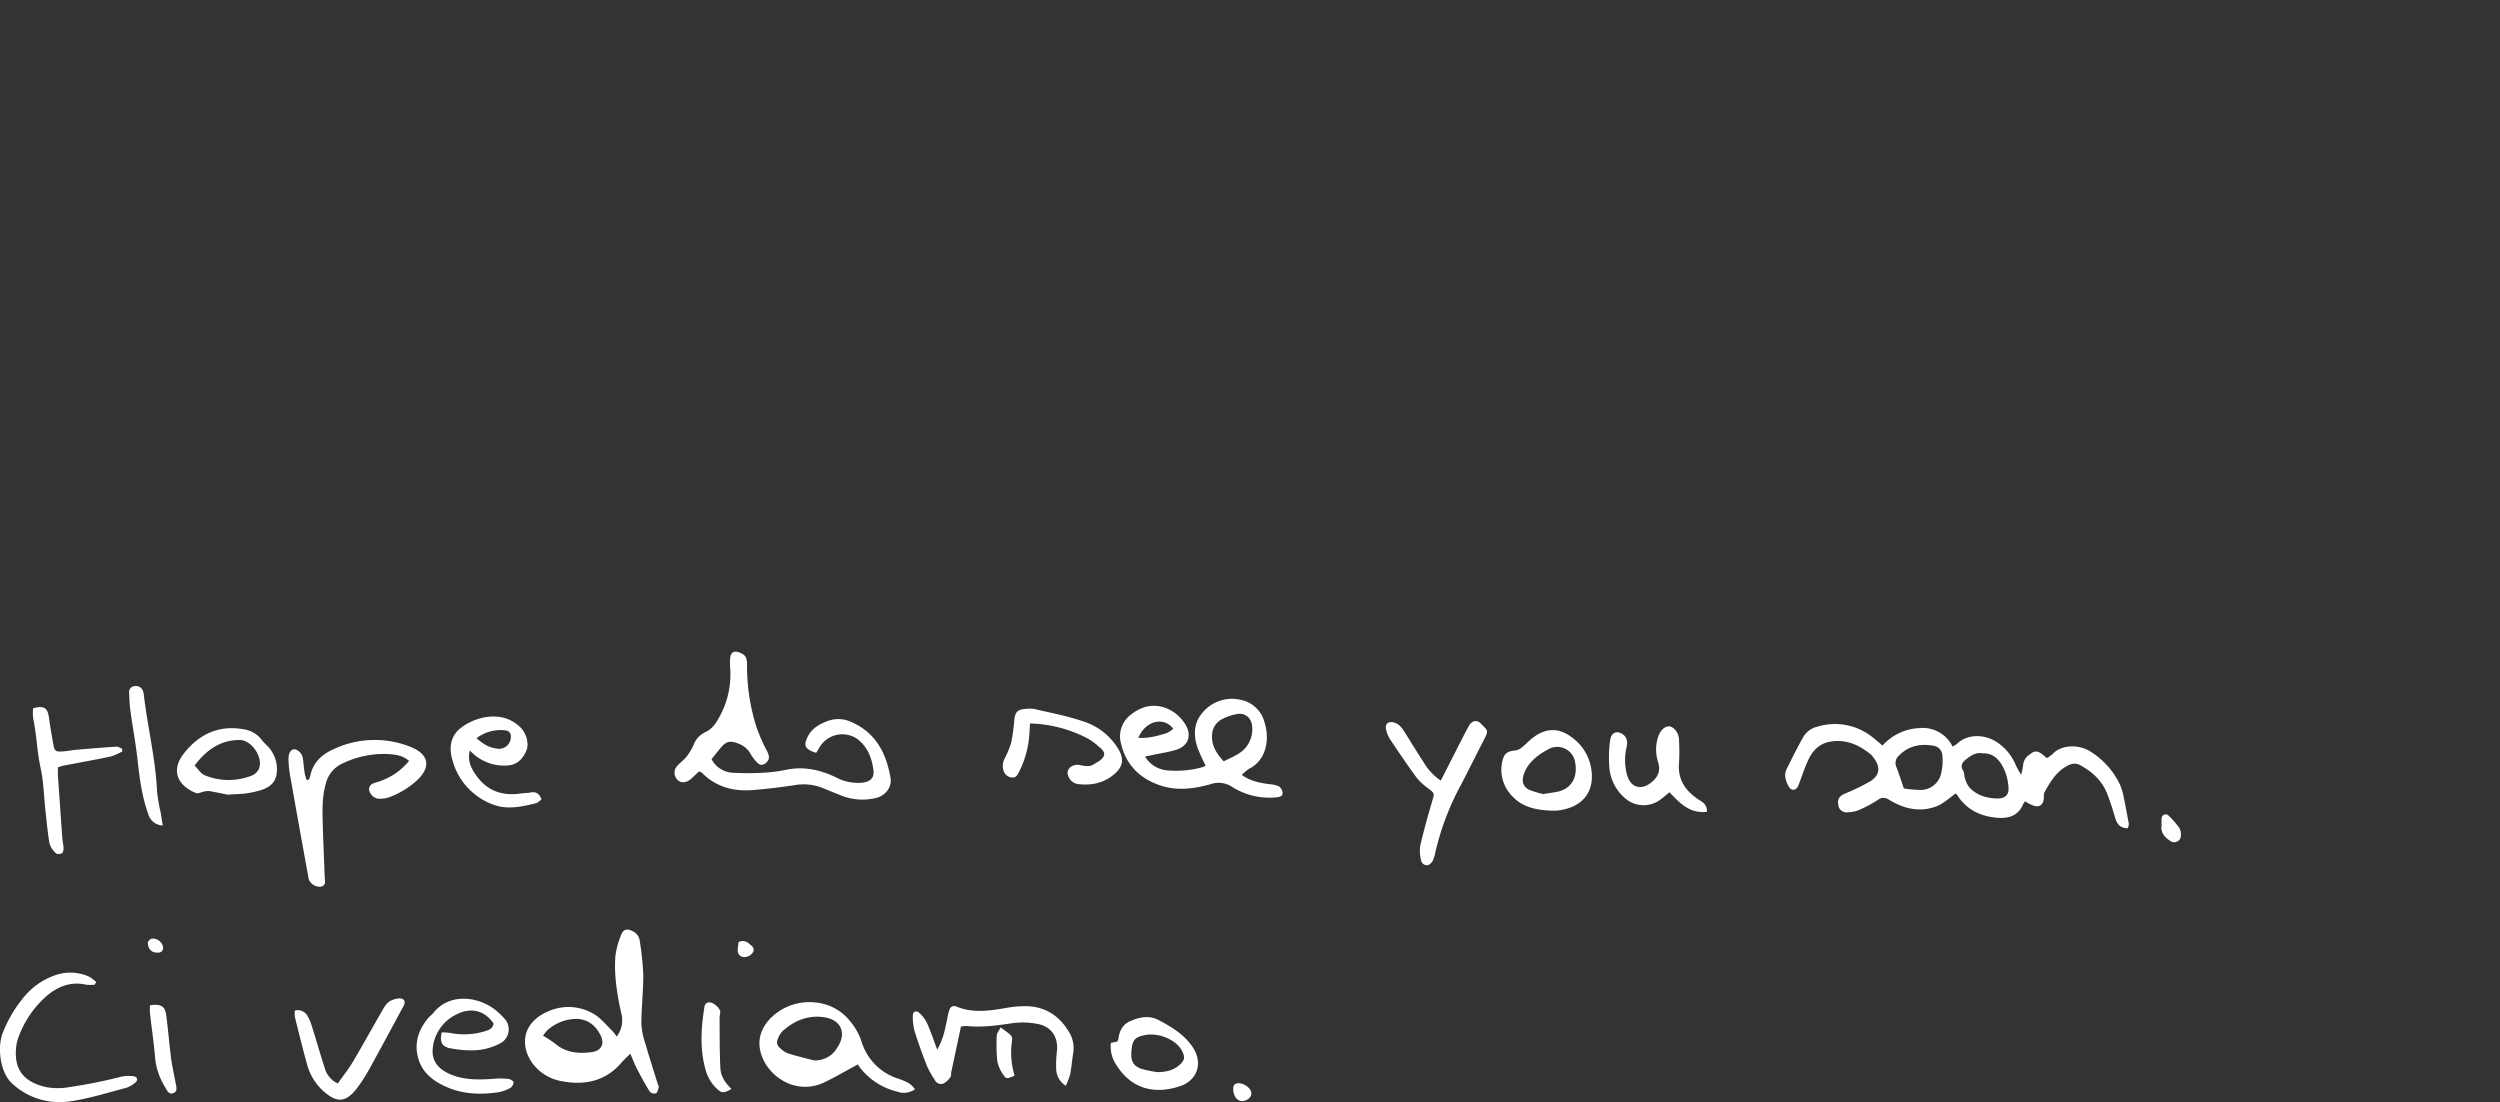 <svg id="Ebene_1" data-name="Ebene 1" xmlns="http://www.w3.org/2000/svg" viewBox="0 0 780.01 343.88"><rect x="0" y="0" width="780.01" height="343.88" fill="#333333" stroke="none"/><defs><style>.cls-1{fill:#fff;}</style></defs><title>ICON_setFinal</title><path class="cls-1" d="M631.86,250a5.79,5.79,0,0,0-.6.83c-1.69,4.08-5.1,4.69-8.88,4.24-4.82-.56-8.85-2.6-11.58-6.8-.21-.31-.46-.6-.57-.74-2,1.4-3.8,3.15-5.94,4-5.13,2-10.12.89-14.67-1.88-1.49-.91-2.41-1-3.85,0a37.3,37.3,0,0,1-5.86,3.11,9.42,9.42,0,0,1-3.37.68,2.59,2.59,0,0,1-3-2.47c-.29-1.62.36-2.58,2-3.32a67.28,67.28,0,0,0,8.05-3.92c3-1.9,3.18-4.53.92-7.38a5.86,5.86,0,0,0-.73-.9c-3.54-2.9-7.41-4.74-12.18-4.14-3.82.47-6.06,2.8-7.51,6-1.14,2.53-2,5.19-3,7.8-.48,1.29-1.82,1.78-2.69.72a7.81,7.81,0,0,1-1.38-3.34,4.27,4.27,0,0,1,.42-2.54c1.65-3.37,3.34-6.72,5.18-10a6.91,6.91,0,0,1,4.34-3.2,18.72,18.72,0,0,1,16.75,2.86c1.23.9,2.35,1.95,3.64,3a16.47,16.47,0,0,1,11.41-5.44,10.39,10.39,0,0,1,10.46,5.78,10.11,10.11,0,0,0,1.52-1c3.29-3.13,9.38-3.16,13.78.72a15.82,15.82,0,0,1,4.52,6.29,22.6,22.6,0,0,0,1.58,2.75,22.88,22.88,0,0,0,.61-3,4.25,4.25,0,0,1,1.81-3.15c1.81-1.48,2.7-1.45,4.56.1.29.24.56.51,1,.88a10.47,10.47,0,0,0,1.86-1.32c2.57-2.79,7.82-3.1,11.53-.88a24.55,24.55,0,0,1,9.52,10.62,19.35,19.35,0,0,1,1.22,4.43c.55,2.54,1,5.1,1.47,7.66a3.8,3.8,0,0,1-.33,1.35c-2.31,0-3.35-1.23-3.92-3.2-.73-2.5-1.52-5-2.45-7.42-1.59-4.18-4.71-7-8.54-9.08-1.71-.94-3.27-.21-4.64.64-3.07,1.89-4.83,4.93-6.5,8a3.2,3.2,0,0,0-.12,1.4c-.07,2.59-1.7,3.53-4,2.28C633.14,250.87,632.67,250.54,631.86,250ZM594,246a41.58,41.58,0,0,0,5,.47,6.58,6.58,0,0,0,6.55-4.79,16.43,16.43,0,0,0,.5-5.69,3.31,3.31,0,0,0-2.47-3.26c-4.08-.77-7.9-.21-11,2.93a3.08,3.08,0,0,0-1,3.4C592.46,241.31,593.19,243.58,594,246Zm24.44-11c-2.23-.3-3.77.94-5.27,2.13-1,.84-1.58,1.85-.68,3.27.43.68.31,1.69.6,2.5a8.29,8.29,0,0,0,1.36,2.78c2.39,2.55,5.55,3.44,8.93,3.44,2.12,0,3.39-1.08,3.29-3.19a16.28,16.28,0,0,0-1.45-6.08C623.91,237.14,621.94,234.83,618.45,235.05ZM255.9,232.83a8.26,8.26,0,0,1,11.63-2.24c3.2,2.45,4.53,6,5,9.78.3,2.33-1,3.51-3.36,3.82a14.7,14.7,0,0,1-8.4-1.68c-4.91-2.35-10-3.46-15.47-2.34a44.37,44.37,0,0,1-6.89.91,89.9,89.9,0,0,1-10.12,0,7.88,7.88,0,0,1-6.28-4.22c.95-1.19,1.78-2.24,2.63-3.28,1.9-2.31,3-2.62,5.76-1.57a7.09,7.09,0,0,1,3.86,3.33,11.93,11.93,0,0,0,2.11,2.7c.93.94,2,.63,2.81-.21,1.08-1.07.81-2.16.17-3.42a53.52,53.52,0,0,1-3.27-7.4,62.21,62.21,0,0,1-3-19.4c0-2.54-.5-3.31-2.44-4.06-1.61-.62-2.63,0-2.82,1.71a17.78,17.78,0,0,0,0,3.18,27.2,27.2,0,0,1-3.42,15.34c-1.08,2-2.29,3.77-4.49,4.72a7.19,7.19,0,0,0-3.54,4,17.27,17.27,0,0,1-2.21,3.63c-.9,1.12-2.16,1.95-3.06,3.08a3.15,3.15,0,0,0-.64,2.27c.53,2.64,2.94,3.39,5,1.64.94-.79,1.8-1.67,2.59-2.41.49.17.73.18.85.3,4.46,4.56,10,6,16.17,5.48q6.33-.54,12.64-1.48a16,16,0,0,1,8.54.69c2.15.86,4.29,1.75,6.45,2.6a18.06,18.06,0,0,0,10.26.76c3.09-.6,5.44-3.26,4.87-6.47-1.36-7.69-4.6-14-12.24-17.33a9.42,9.42,0,0,0-7.53-.23c-2.46.93-4.71,2.21-6,4.73-1.45,2.84-1,4,2.59,5.13C255.12,234.13,255.51,233.48,255.9,232.83ZM192.42,323.4a8.35,8.35,0,0,0,1.44-7.16c-1.31-5.85-2.29-11.79-1.87-17.81a25.54,25.54,0,0,1,1.78-6.67c.7-1.88,1.91-2.15,3.71-1.17a3.81,3.81,0,0,1,2.12,2.94,93.21,93.21,0,0,1,1.11,10.63c0,5.11-.58,10.22-.6,15.33a22.89,22.89,0,0,0,1.27,6.2c1.2,4.17,2.54,8.3,3.82,12.44.12.37.4.78.32,1.1-.18.69-.38,1.63-.88,1.91a2,2,0,0,1-1.91-.54c-1.47-2.37-2.8-4.82-4.08-7.29-.7-1.36-1.21-2.81-2-4.56-1.06,1.08-2,1.89-2.75,2.8-4.93,5.77-11.37,7.11-18.41,5.83a14.51,14.51,0,0,1-9.63-6c-4-6.14-2.19-12.82,5.42-15.94a15.46,15.46,0,0,1,13.95.9c2.11,1.2,3.73,3.27,5.53,5A17.58,17.58,0,0,1,192.42,323.4Zm-23-.26a37.61,37.61,0,0,1,3.78,2.47c3.28,2.82,7.13,3.16,11.16,2.7,3.26-.37,4.46-2.59,2.9-5.54-1.66-3.11-4.23-5-7.92-4.86a13.9,13.9,0,0,0-8.43,3.4A11.75,11.75,0,0,0,169.45,323.14Zm218-81.38c2.76,2,5.59,2.47,8.46,2.89a9.6,9.6,0,0,1,3.07.65,2.86,2.86,0,0,1,1.22,2c.11,1.05-.84,1.38-1.78,1.46a21.84,21.84,0,0,1-13.86-3.18,7.6,7.6,0,0,0-6.74-.94c-5.06,1.43-10.29,2.16-15.43.53-6.52-2.07-11-6.37-12.59-13.14a8.45,8.45,0,0,1,3.1-9.08c3.2-2.52,6.68-3.45,10.57-2.15a12.05,12.05,0,0,1,6.38,5.22c2.09,3.31,1,6.65-2.68,7.86-2.29.74-4.7,1.07-7.06,1.58l-2.82.58a8.86,8.86,0,0,0,6.78,4.3,30.71,30.71,0,0,0,11.2-1,3.78,3.78,0,0,0,.91-.51,54.92,54.92,0,0,1-2.53-5.59c-1.32-4-1.2-7.84,1.79-11.14A11.89,11.89,0,0,1,387,218.33a9.58,9.58,0,0,1,7.5,6.92c1.75,5.42.61,12-4.84,14.64A13.33,13.33,0,0,0,387.47,241.76Zm-5.65-4.19c1.62-.84,3.2-1.51,4.64-2.41a8.82,8.82,0,0,0,4.28-8.28c-.1-2.6-1.89-4.45-4.47-4.14a15.84,15.84,0,0,0-4.87,1.6,5.72,5.72,0,0,0-3.18,5.13C378,232.63,379.48,235,381.82,237.57Zm-26.66-7.38c3.31.25,6.13-.63,8.94-1.47a7.83,7.83,0,0,0,2-1.36C363.09,223.46,357.38,224.88,355.16,230.19ZM95.67,243.32a16,16,0,0,1-.61-2.09c-.24-1.53-.34-3.08-.56-4.6s-1.59-2.92-2.82-2.83c-1,.08-1.71,1.29-1.67,3a30.85,30.85,0,0,0,.41,4.61q2.82,16,5.73,31.92a6,6,0,0,0,.24,1.12,3.7,3.7,0,0,0,3.72,2.2c1.79-.44,1.23-1.93,1.19-3.1-.18-5.5-.46-11-.6-16.5-.1-4.15-.25-8.3.91-12.38a9.43,9.43,0,0,1,5.54-6.61,29.78,29.78,0,0,1,14.07-2.79c2.15.17,4.38.35,6.42,2.16a34.3,34.3,0,0,1-2.69,2.7,20.7,20.7,0,0,1-7.64,4c-1.18.31-2.23.83-2.16,2.31a3.52,3.52,0,0,0,2.66,2.73,8.73,8.73,0,0,0,3.42-.36,26.34,26.34,0,0,0,8.66-5.15c4.78-4.29,4-8.4-2-10.71a30.08,30.08,0,0,0-23.94.86c-3.6,1.61-6.27,4.12-7.13,8.18a8.92,8.92,0,0,1-.46,1.28Zm189.8,96.53a5.91,5.91,0,0,1-5.48.76,21.07,21.07,0,0,1-11.35-7.1c-.42-.53-.79-1.1-1-1.41-3.7,2-6.92,3.89-10.27,5.52-8,3.9-15.69-.6-18.75-6.12s-1.89-11,3.3-15.15a17,17,0,0,1,12.49-3.57,15.51,15.51,0,0,1,10.71,5.69,19.47,19.47,0,0,1,3.67,6.46,17.46,17.46,0,0,0,11.57,11.65,18.75,18.75,0,0,1,3.43,1.52A9.51,9.51,0,0,1,285.47,339.85Zm-31.44-9a7.89,7.89,0,0,0,7.13-3.88c3-4.34,1.51-8.6-3.66-9.52s-9.7.91-13.51,4.43a7.24,7.24,0,0,0-1.28,2.24,2.21,2.21,0,0,0,.66,2.86,7.85,7.85,0,0,0,2.36,1.64C248.46,329.49,251.26,330.14,254,330.87Zm79.86,4.39c.39-2.08.59-4.19.89-6.29a9.65,9.65,0,0,0-.82-6.21c-2.95-5.4-7.36-8.64-13.64-8.8a33.53,33.53,0,0,0-6.62.58c-5.07.88-10.1,1.6-15.1-.4-1.35-.54-2.14-.05-2.56,1.47s-.59,3-1,4.53a23.4,23.4,0,0,1-2.62,7.38c-1.19-3.16-2.07-5.81-3.21-8.34a10.47,10.47,0,0,0-2.4-3.15c-.92-.87-2-.42-2,.85a16.46,16.46,0,0,0,.55,4.86c1.14,3.68,2.46,7.32,3.87,10.91a28.82,28.82,0,0,0,2.41,4.29,2.15,2.15,0,0,0,2.69,1.16,6.23,6.23,0,0,0,2.19-2c.31-.41.18-1.13.3-1.69q1.5-7,3-14.09a10.1,10.1,0,0,1,1.76-.18c4.86.5,9.62-.19,14.42-.9a24.15,24.15,0,0,1,7.77.26c4.27.78,6.46,4.17,6,8.45a36.17,36.17,0,0,0-.24,5.5,6.39,6.39,0,0,0,3,5.34A26.35,26.35,0,0,0,333.89,335.26Zm-193.21-8.15a32.86,32.86,0,0,0,6.32.62,18.83,18.83,0,0,0,8.94-2.11,4.91,4.91,0,0,0,1.38-7.86,20.57,20.57,0,0,0-2-2c-5.33-4.77-14.74-6.27-20,.16-.6.74-1.44,1.3-2,2.06-2.47,3.16-3.85,6.67-3.16,10.76.95,5.73,5,8.75,9.9,10.73s10.18,2.11,15.4,1.34a12.25,12.25,0,0,0,3.77-1.35,2.39,2.39,0,0,0,1-1.78c0-.32-.9-.92-1.46-1a20,20,0,0,0-4-.12c-4.93.35-9.8.62-14.52-1.48-3.82-1.69-5.73-4.42-5.19-8.32a13.12,13.12,0,0,1,7.55-10.33c4.51-2.25,8.75-1,11.39,2.94-.22,1.47-1.31,2-2.58,2.36a22.28,22.28,0,0,1-10.88.59,16.84,16.84,0,0,0-2.73-.18C137.11,325.21,137.93,326.63,140.68,327.11ZM444.16,237.8c-2-3.06-3.92-6.2-5.87-9.31-.88-1.42-1.85-2.76-3.61-3.13-1.54-.33-2.55.52-2.25,2.06a9.21,9.21,0,0,0,1.26,3.21c2.67,4,5.37,8,8.23,11.91a18.81,18.81,0,0,0,3.8,3.53c1.9,1.46,1.85,1.43,1.16,3.79-1.36,4.63-2.67,9.27-3.76,14a11.42,11.42,0,0,0,.27,4.56,1.81,1.81,0,0,0,2.17,1.49,2.89,2.89,0,0,0,1.52-1.47,10.88,10.88,0,0,0,.75-2.49,83.75,83.75,0,0,1,6.9-19c2.86-5.37,5.53-10.84,8.32-16.24,1.5-2.91,1.11-2.77-1-4.93-1.27-1.32-2.84-.94-3.77.72-.8,1.44-1.54,2.9-2.29,4.36l-6.46,12.69A17.9,17.9,0,0,1,444.16,237.8ZM30,306.38a11.19,11.19,0,0,0-2.35-1.73,14.31,14.31,0,0,0-10.17-.47A22,22,0,0,0,7.53,311,40.29,40.29,0,0,0,.81,322.39c-1.61,4.15-1,12.31,3.24,15.91a21.72,21.72,0,0,0,17.74,5.34c5.88-.84,11.63-2.67,17.41-4.18a8.21,8.21,0,0,0,3-1.67c1-.82.64-1.88-.63-2a10.9,10.9,0,0,0-3.74.14A152.26,152.26,0,0,1,22,339.12a20.66,20.66,0,0,1-7.43.1C8,337.79,4.42,334.28,5,327.26a12.33,12.33,0,0,1,.78-3.67,31.37,31.37,0,0,1,8.94-13c3.51-2.88,7.45-4.41,12.11-3.37a12.52,12.52,0,0,0,2.74,0ZM146.6,234.13c-.77,3,.23,5.16,1.54,7.18,3.43,5.28,8.33,7.19,14.47,6.24.95-.15,1.94-.09,2.88-.28,1.71-.34,2.8.29,3.45,2.14-.55.39-1.09,1.05-1.75,1.21-4.58,1.13-9.2,2.15-13.83.22a20.41,20.41,0,0,1-12.23-13.78c-1.11-3.81-.56-7.5,2.71-10a17.78,17.78,0,0,1,7-3.18c4.19-.83,8.25-.14,11.54,3.07,1.77,1.74,2.79,5,1.87,7.17-1.11,2.66-2.93,4.58-6,4.71A14.37,14.37,0,0,1,146.6,234.13Zm2.08-3.81c2.07,1.86,4,3,6.4,3.25a3.66,3.66,0,0,0,4.3-3.62,1.79,1.79,0,0,0-1.59-2.06A12.42,12.42,0,0,0,148.68,230.32Zm335.68,22.62c-5.21-.18-9.49-1.13-12.68-4.68a11.7,11.7,0,0,1-2.95-10.71c.53-2.45,1.56-3.2,4.09-3.4a4.08,4.08,0,0,0,2-.93c1.13-.9,2.11-2,3.24-2.89,3.51-2.76,7.65-3.77,12.16-.42a15,15,0,0,1,6.34,10.52c.82,6.8-2.82,11.27-9.94,12.38A15.42,15.42,0,0,1,484.36,252.94Zm-2.89-5.2c1.75-.27,3-.44,4.23-.67,5.28-1,6.47-5.42,5.77-9.1a5.65,5.65,0,0,0-8.6-4.07c-.59.33-1.19.64-1.75,1-2.61,1.75-4.84,3.83-5.78,7-.62,2.06,0,3.71,1.9,4.57A28.93,28.93,0,0,0,481.47,247.74Zm48.43,1.68c-3.92-2.6-6.39-6-6.06-11a61.83,61.83,0,0,0,0-7.82c-.11-2-1.57-3.75-2.89-3.95s-2.83,1-3.6,3.21a12.8,12.8,0,0,0,0,8c.9,2.93-.29,4.9-2.46,6.51-3.05,2.27-6.14,1.21-7.2-2.45a17.39,17.39,0,0,1-.36-8,13.6,13.6,0,0,0,.35-2,3.3,3.3,0,0,0-2.88-3.43c-1.2-.15-2.26.71-2.45,2.65a38.5,38.5,0,0,0-.22,8.37,14.14,14.14,0,0,0,4.93,9.57,8.75,8.75,0,0,0,11.21.23c.83-.63,1.62-1.32,2.6-2.12,3.17,3.28,6.24,6.74,11.7,6.1C532.62,250.89,531.18,250.27,529.9,249.42ZM339,230.22a17.28,17.28,0,0,1,3.33,2.29c1,.93,2.76,2,2,3.48-.6,1.2-2.23,1.94-3.51,2.72a3.65,3.65,0,0,1-2,.29c-.85,0-1.68-.33-2.53-.37-2.2-.09-3.8,1.7-3,3.45a3.79,3.79,0,0,0,2.94,2.54c4.43.56,8.5-.33,11.83-3.44,2.27-2.12,2.59-4.29,1.14-7A19.67,19.67,0,0,0,337.73,225c-4.81-1.64-9.86-2.58-14.83-3.75a9.56,9.56,0,0,0-2.88-.07c-2.63.18-3.3,1-3.56,3.54a58.56,58.56,0,0,1-1,7.15,31,31,0,0,1-2,4.8,4.83,4.83,0,0,0-.3,3.92,3,3,0,0,0,2.61,2c1.18.14,1.65-.75,2.11-1.64a29.74,29.74,0,0,0,3.26-11.62c.07-1,.14-2.08.23-3.61A41,41,0,0,1,339,230.22Zm-268,17.72c-1.52-.31-3.67-.79-5.84-1.14a5.72,5.72,0,0,0-1.85.27c-.71.13-1.54.6-2.1.38-6-2.37-7.79-7.22-4-12.15,4.63-6.07,10.88-9.18,18.76-7.77a8.62,8.62,0,0,1,5.63,3.23c.52.69,1.16,1.28,1.75,1.92a10.22,10.22,0,0,1,3,6.11c.39,4.24-1.07,6.58-5.18,7.81a31.6,31.6,0,0,1-4.82,1C74.74,247.76,73.19,247.78,70.94,247.94Zm-10.25-9.06c1.11,1.11,1.92,2.5,3.11,3a19.61,19.61,0,0,0,14.66.12,4.24,4.24,0,0,0,2.24-2.07c1.51-3.48-2.24-9.07-6-9.05C68.68,230.91,64.38,234,60.69,238.88ZM92,317.29c1.21,4.87,2.4,9.73,3.74,14.56a17.33,17.33,0,0,0,4.74,8.2c4.2,3.89,7.14,4.37,10.86-.47a49.19,49.19,0,0,0,3.92-6.08c3.59-6.5,7.08-13.05,10.62-19.57.81-1.48.28-2.47-1.44-2.42a6.64,6.64,0,0,0-2.2.58c-1.66.65-2.38,2.19-3.19,3.59-3,5.18-5.87,10.43-8.93,15.57-1.4,2.36-3.14,4.53-4.73,6.79a7.38,7.38,0,0,1-4.06-4.78c-1.41-4.3-2.62-8.67-4-13A13.75,13.75,0,0,0,96,317.1a3.44,3.44,0,0,0-4-1.8A8.75,8.75,0,0,0,92,317.29ZM38.09,233.6c-.58-.22-1.18-.68-1.75-.64-4,.25-8.05.58-12.08.93-1.63.14-3.25.47-4.89.57-2,.12-2.34-.15-2.71-2.14-.53-2.85-1-5.7-1.41-8.57S13.67,220,10.34,221a14.33,14.33,0,0,0,0,3.07c1.11,5.16,1.2,10.46,2.35,15.65.95,4.3,1,8.8,1.5,13.21.38,3.44.67,6.9,1.27,10.3a6.88,6.88,0,0,0,2,3c.31.32,1.31.26,1.84,0,.34-.15.54-1,.53-1.47,0-1-.3-2.09-.38-3.15q-.7-9.81-1.37-19.63c-.06-.83,0-1.67,0-2.61.68-.19,1.21-.38,1.77-.49,4.91-.95,9.85-1.82,14.75-2.86a18.09,18.09,0,0,0,3.56-1.58ZM346.6,325.41l2-.47c.13-.24.29-.39.31-.57.31-2.52,1.17-4.66,3.72-5.77,2.94-1.28,5.89-1.9,8.91-.31,3.92,2.08,7.66,4.29,10.35,8.07,3.77,5.31,1.57,10.8-3.72,12.54-8.36,2.74-15.4.63-20-6.83A10.22,10.22,0,0,1,346.6,325.41ZM361,334.5c2.64,0,5.05-.46,7.05-2.26,1.6-1.44,1.74-2.41.75-4.35C367,324.38,361.36,322,357,323c-3,.63-3.73,1.58-4,5.09-.24,2.95.61,4.54,3.22,5.43A40.64,40.64,0,0,0,361,334.5ZM50.12,253.45A53.18,53.18,0,0,1,49,246.89c-.47-10.27-3-20.24-4.16-30.4a4,4,0,0,0-.23-.84,2.23,2.23,0,0,0-2.47-1.58,1.84,1.84,0,0,0-1.84,2.14,55.36,55.36,0,0,0,.41,5.76c.72,5.17,1.69,10.31,2.25,15.49.61,5.57,1.34,11.07,3.25,16.38a4.91,4.91,0,0,0,4.57,3.72C50.51,255.85,50.32,254.65,50.12,253.45Zm174.64,79.88c-.27-5.28-.2-10.58-.25-15.88,0-.57.23-1.14.21-1.71-.07-1.24-2.16-3.08-3.46-3-1.46.1-1.47,1.36-1.62,2.37-.95,6.35-1.26,12.67.58,18.94a12.4,12.4,0,0,0,3.63,5.81c1.38,1.25,2.08,1.24,4.36-.11C226.26,337.87,224.88,335.77,224.76,333.33Zm-177.95-17c.49,4.3,1.12,8.58,1.51,12.89A21.33,21.33,0,0,0,51.39,339c.67,1.06,1.13,2.59,2.66,2.06s.93-2.07.72-3.25c-.44-2.46-1-4.89-1.36-7.36-.59-4.56-.94-9.15-1.55-13.71-.38-2.82-1.62-3.55-5.07-3.11A23.76,23.76,0,0,0,46.81,316.3ZM311,323.05a53.76,53.76,0,0,0,.15,8,11,11,0,0,0,1.83,4.18c.9,1.47,1.28,1.43,3.58.36a24.78,24.78,0,0,1-.75-11.27,2,2,0,0,0-.62-1.48c-.83-.76-1.79-1.37-3-2.29C311.63,321.71,311,322.37,311,323.05Zm366.05-60.73a2.1,2.1,0,0,0,3.39-1.93,3.79,3.79,0,0,0-.55-2.19,30,30,0,0,0-3.25-3.7,1.27,1.27,0,0,0-2.2.71,12.48,12.48,0,0,0,0,2.29C674.05,259.35,675.1,261.11,677.07,262.32ZM387.43,343.54c1.6,0,3.05-1.13,3-2.42,0-1.47-2.07-3.09-3.95-3.15-1.22,0-1.72.61-1.7,1.77C384.77,341.84,385.93,343.51,387.43,343.54ZM230.19,296.3a2,2,0,0,0,1.75,2.3,3.16,3.16,0,0,0,3.09-1.69c.44-1.19-.44-1.78-1.18-2.37a2.84,2.84,0,0,0-3.43-.59C230.35,294.63,230.21,295.47,230.19,296.3Zm-180.86.92a1.46,1.46,0,0,0,1.56-1.67,3.26,3.26,0,0,0-3.52-2.69c-.54.06-1,.79-1.24,1C46.11,296.21,47.34,297.31,49.33,297.22Z"/></svg>